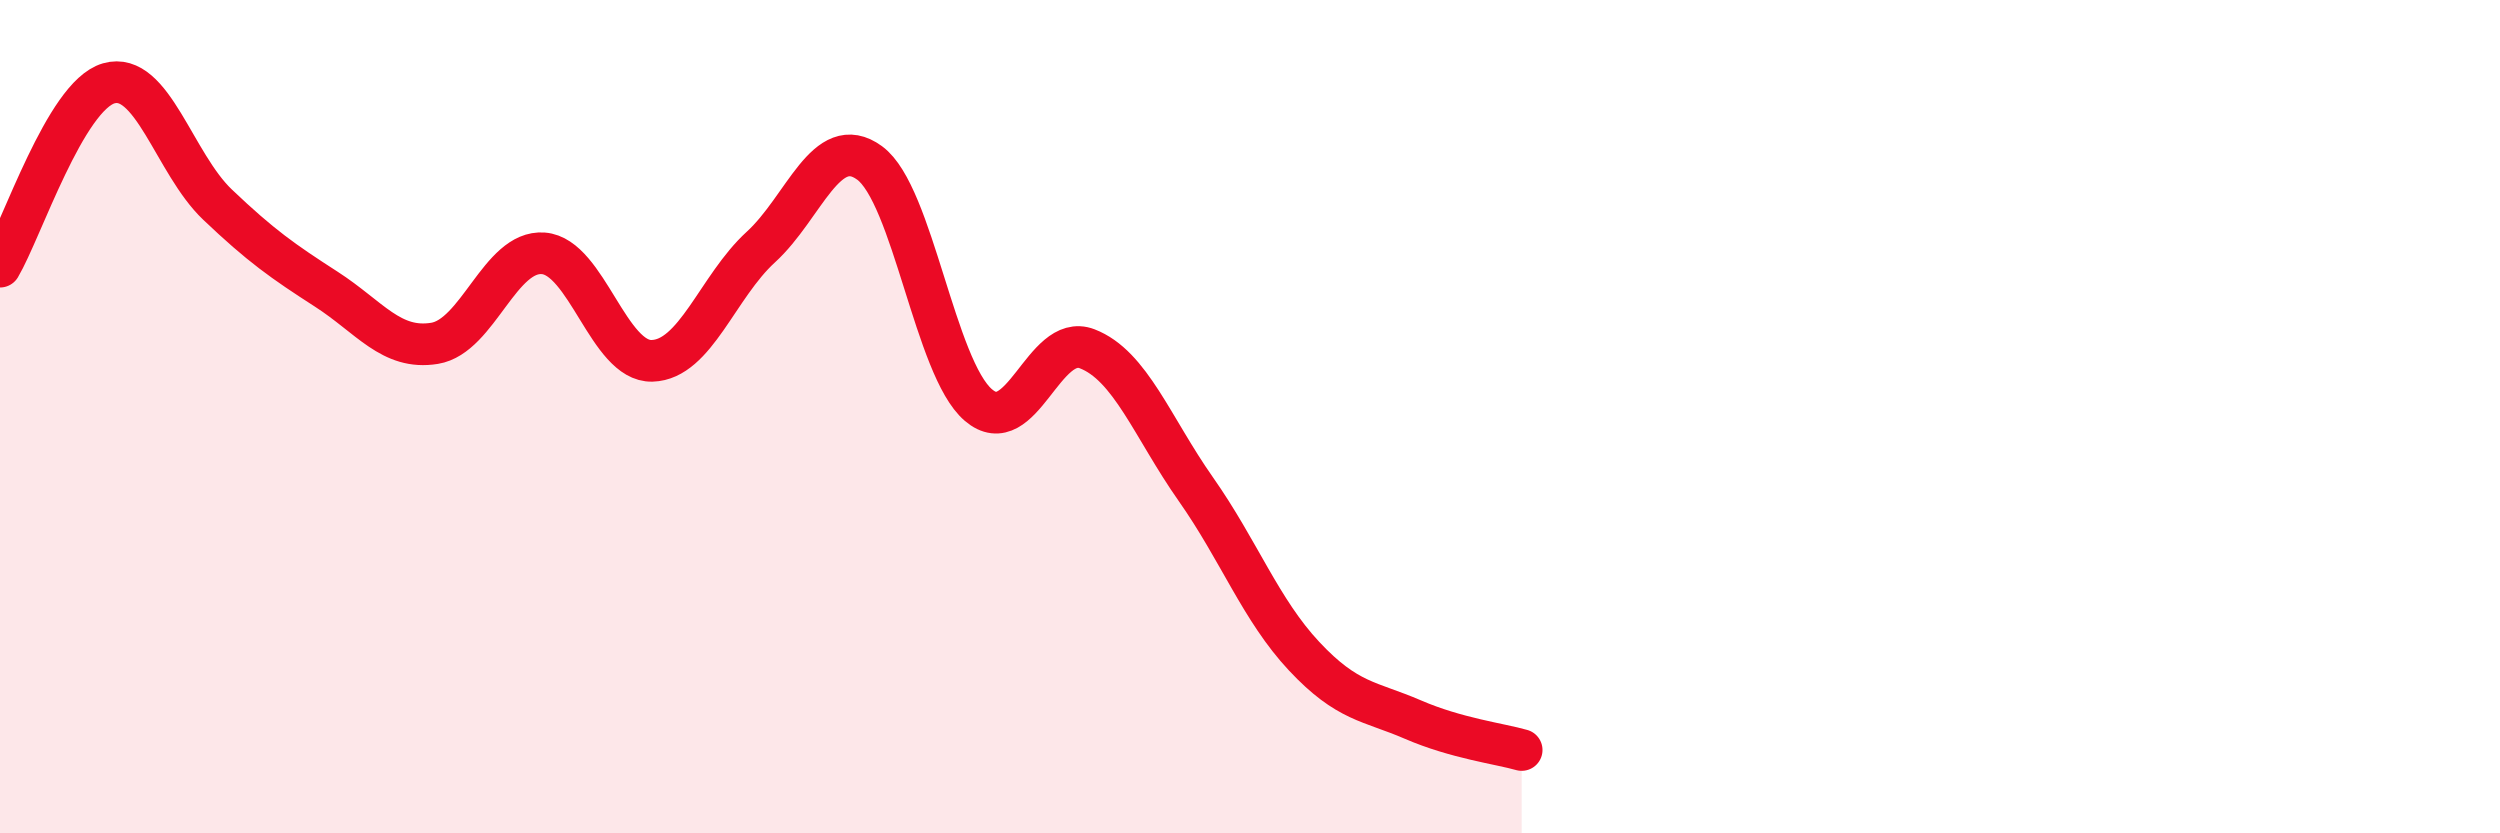 
    <svg width="60" height="20" viewBox="0 0 60 20" xmlns="http://www.w3.org/2000/svg">
      <path
        d="M 0,6.4 C 0.52,5.52 1.57,2.3 2.61,2 C 3.65,1.7 4.18,3.92 5.22,4.91 C 6.26,5.9 6.79,6.27 7.83,6.94 C 8.87,7.61 9.39,8.41 10.43,8.24 C 11.47,8.07 12,6 13.04,6.08 C 14.08,6.16 14.61,8.69 15.65,8.66 C 16.69,8.63 17.22,6.88 18.26,5.93 C 19.3,4.98 19.83,3.15 20.87,3.91 C 21.91,4.67 22.44,8.83 23.48,9.72 C 24.52,10.61 25.05,7.97 26.09,8.37 C 27.13,8.77 27.66,10.26 28.7,11.74 C 29.74,13.22 30.26,14.64 31.3,15.75 C 32.34,16.86 32.87,16.82 33.91,17.27 C 34.95,17.72 36,17.85 36.52,18L36.52 20L0 20Z"
        fill="#EB0A25"
        opacity="0.1"
        stroke-linecap="round"
        stroke-linejoin="round"
      />
      <path
        d="M 0,6.4 C 0.52,5.52 1.57,2.3 2.61,2 C 3.65,1.7 4.18,3.92 5.22,4.91 C 6.26,5.9 6.79,6.27 7.83,6.94 C 8.87,7.61 9.39,8.41 10.43,8.24 C 11.47,8.07 12,6 13.04,6.08 C 14.08,6.16 14.61,8.69 15.65,8.66 C 16.69,8.63 17.22,6.88 18.26,5.93 C 19.3,4.98 19.83,3.15 20.87,3.91 C 21.91,4.67 22.44,8.83 23.48,9.72 C 24.52,10.61 25.05,7.97 26.09,8.37 C 27.13,8.77 27.66,10.26 28.7,11.74 C 29.74,13.22 30.26,14.64 31.3,15.75 C 32.34,16.86 32.87,16.82 33.91,17.27 C 34.95,17.72 36,17.85 36.52,18"
        stroke="#EB0A25"
        stroke-width="1"
        fill="none"
        stroke-linecap="round"
        stroke-linejoin="round"
      />
    </svg>
  